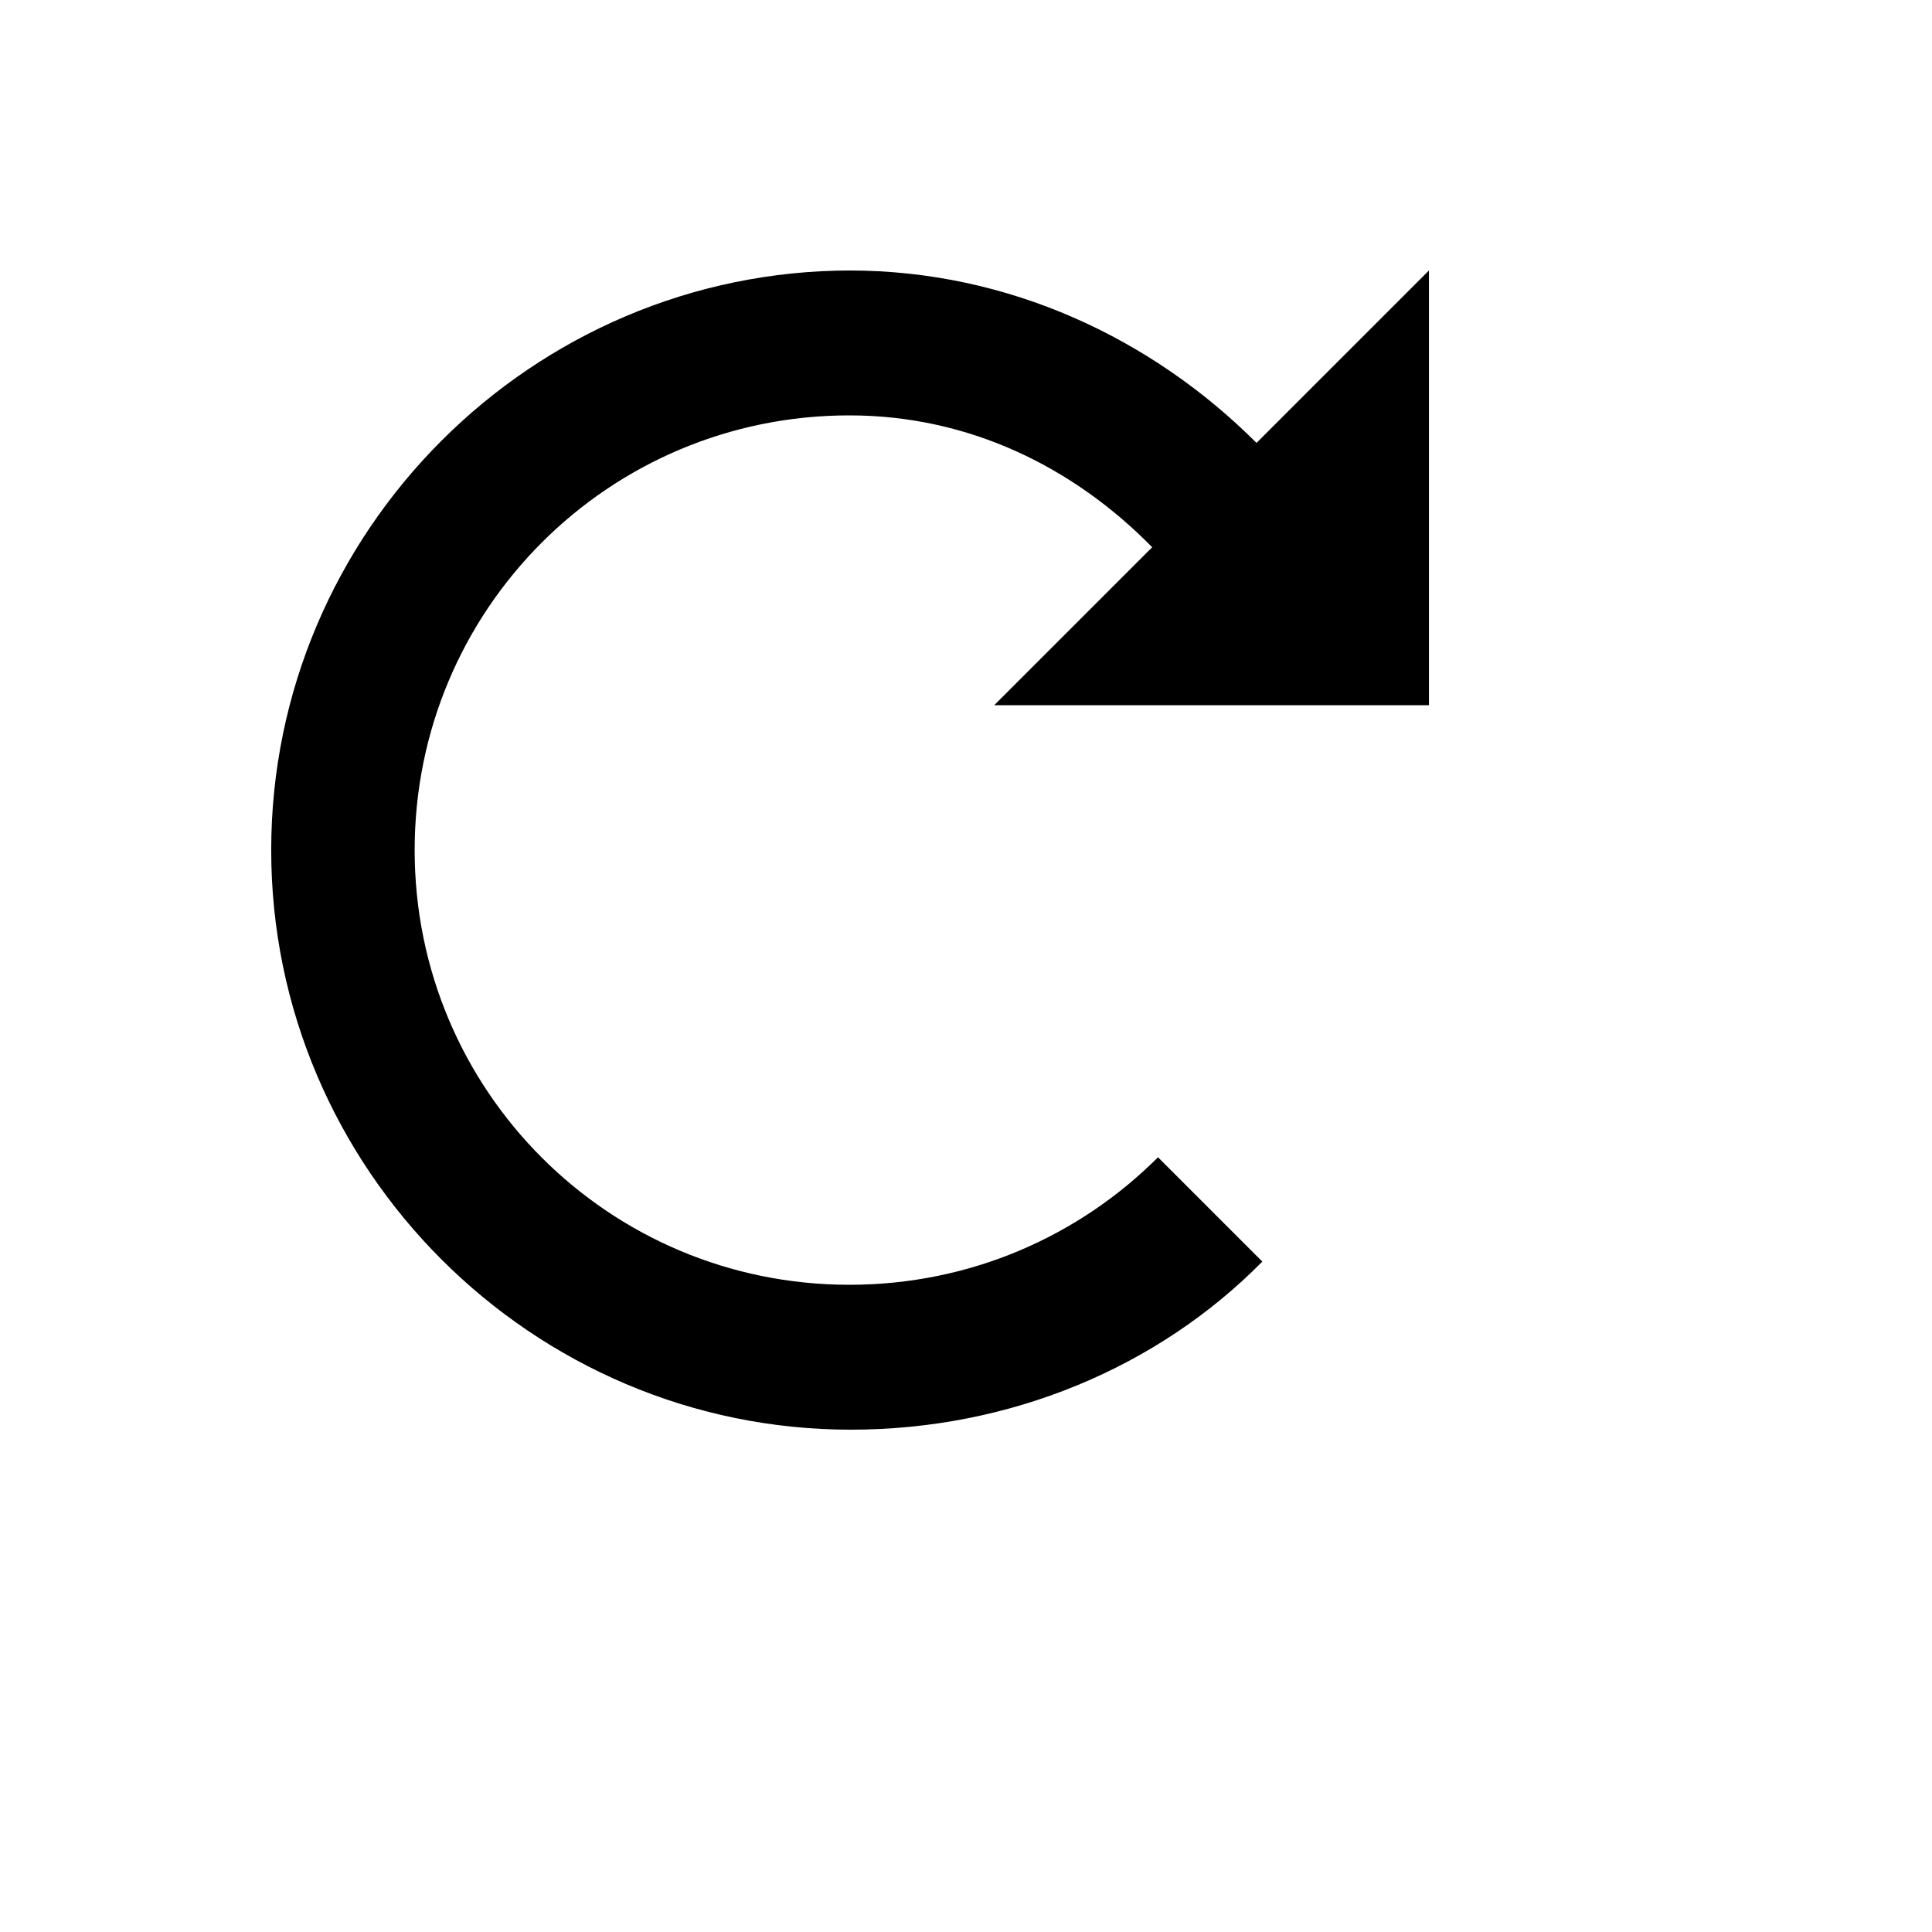 <svg xmlns="http://www.w3.org/2000/svg" version="1.1" xmlns:xlink="http://www.w3.org/1999/xlink" width="100%" height="100%" id="svgWorkerArea" viewBox="-25 -25 625 625" xmlns:idraw="https://idraw.muisca.co" style="background: white;"><defs id="defsdoc"><pattern id="patternBool" x="0" y="0" width="10" height="10" patternUnits="userSpaceOnUse" patternTransform="rotate(35)"><circle cx="5" cy="5" r="4" style="stroke: none;fill: #ff000070;"></circle></pattern></defs><g id="fileImp-233553658" class="cosito"><path id="pathImp-502692127" class="grouped" d="M250.234 62.5C147.109 62.5 62.734 146.875 62.734 250 62.734 353.125 147.109 437.5 250.234 437.5 301.797 437.5 349.609 417.344 383.359 383.125 383.359 383.125 349.609 349.375 349.609 349.375 324.297 374.688 289.141 390.625 249.766 390.625 171.953 390.625 109.141 327.812 109.141 250 109.141 172.188 171.953 109.375 249.766 109.375 288.672 109.375 322.422 126.25 347.734 152.031 347.734 152.031 296.641 203.125 296.641 203.125 296.641 203.125 437.266 203.125 437.266 203.125 437.266 203.125 437.266 62.5 437.266 62.5 437.266 62.5 381.484 118.281 381.484 118.281 347.734 84.531 301.328 62.5 249.766 62.5 249.766 62.5 250.234 62.5 250.234 62.5"></path></g></svg>